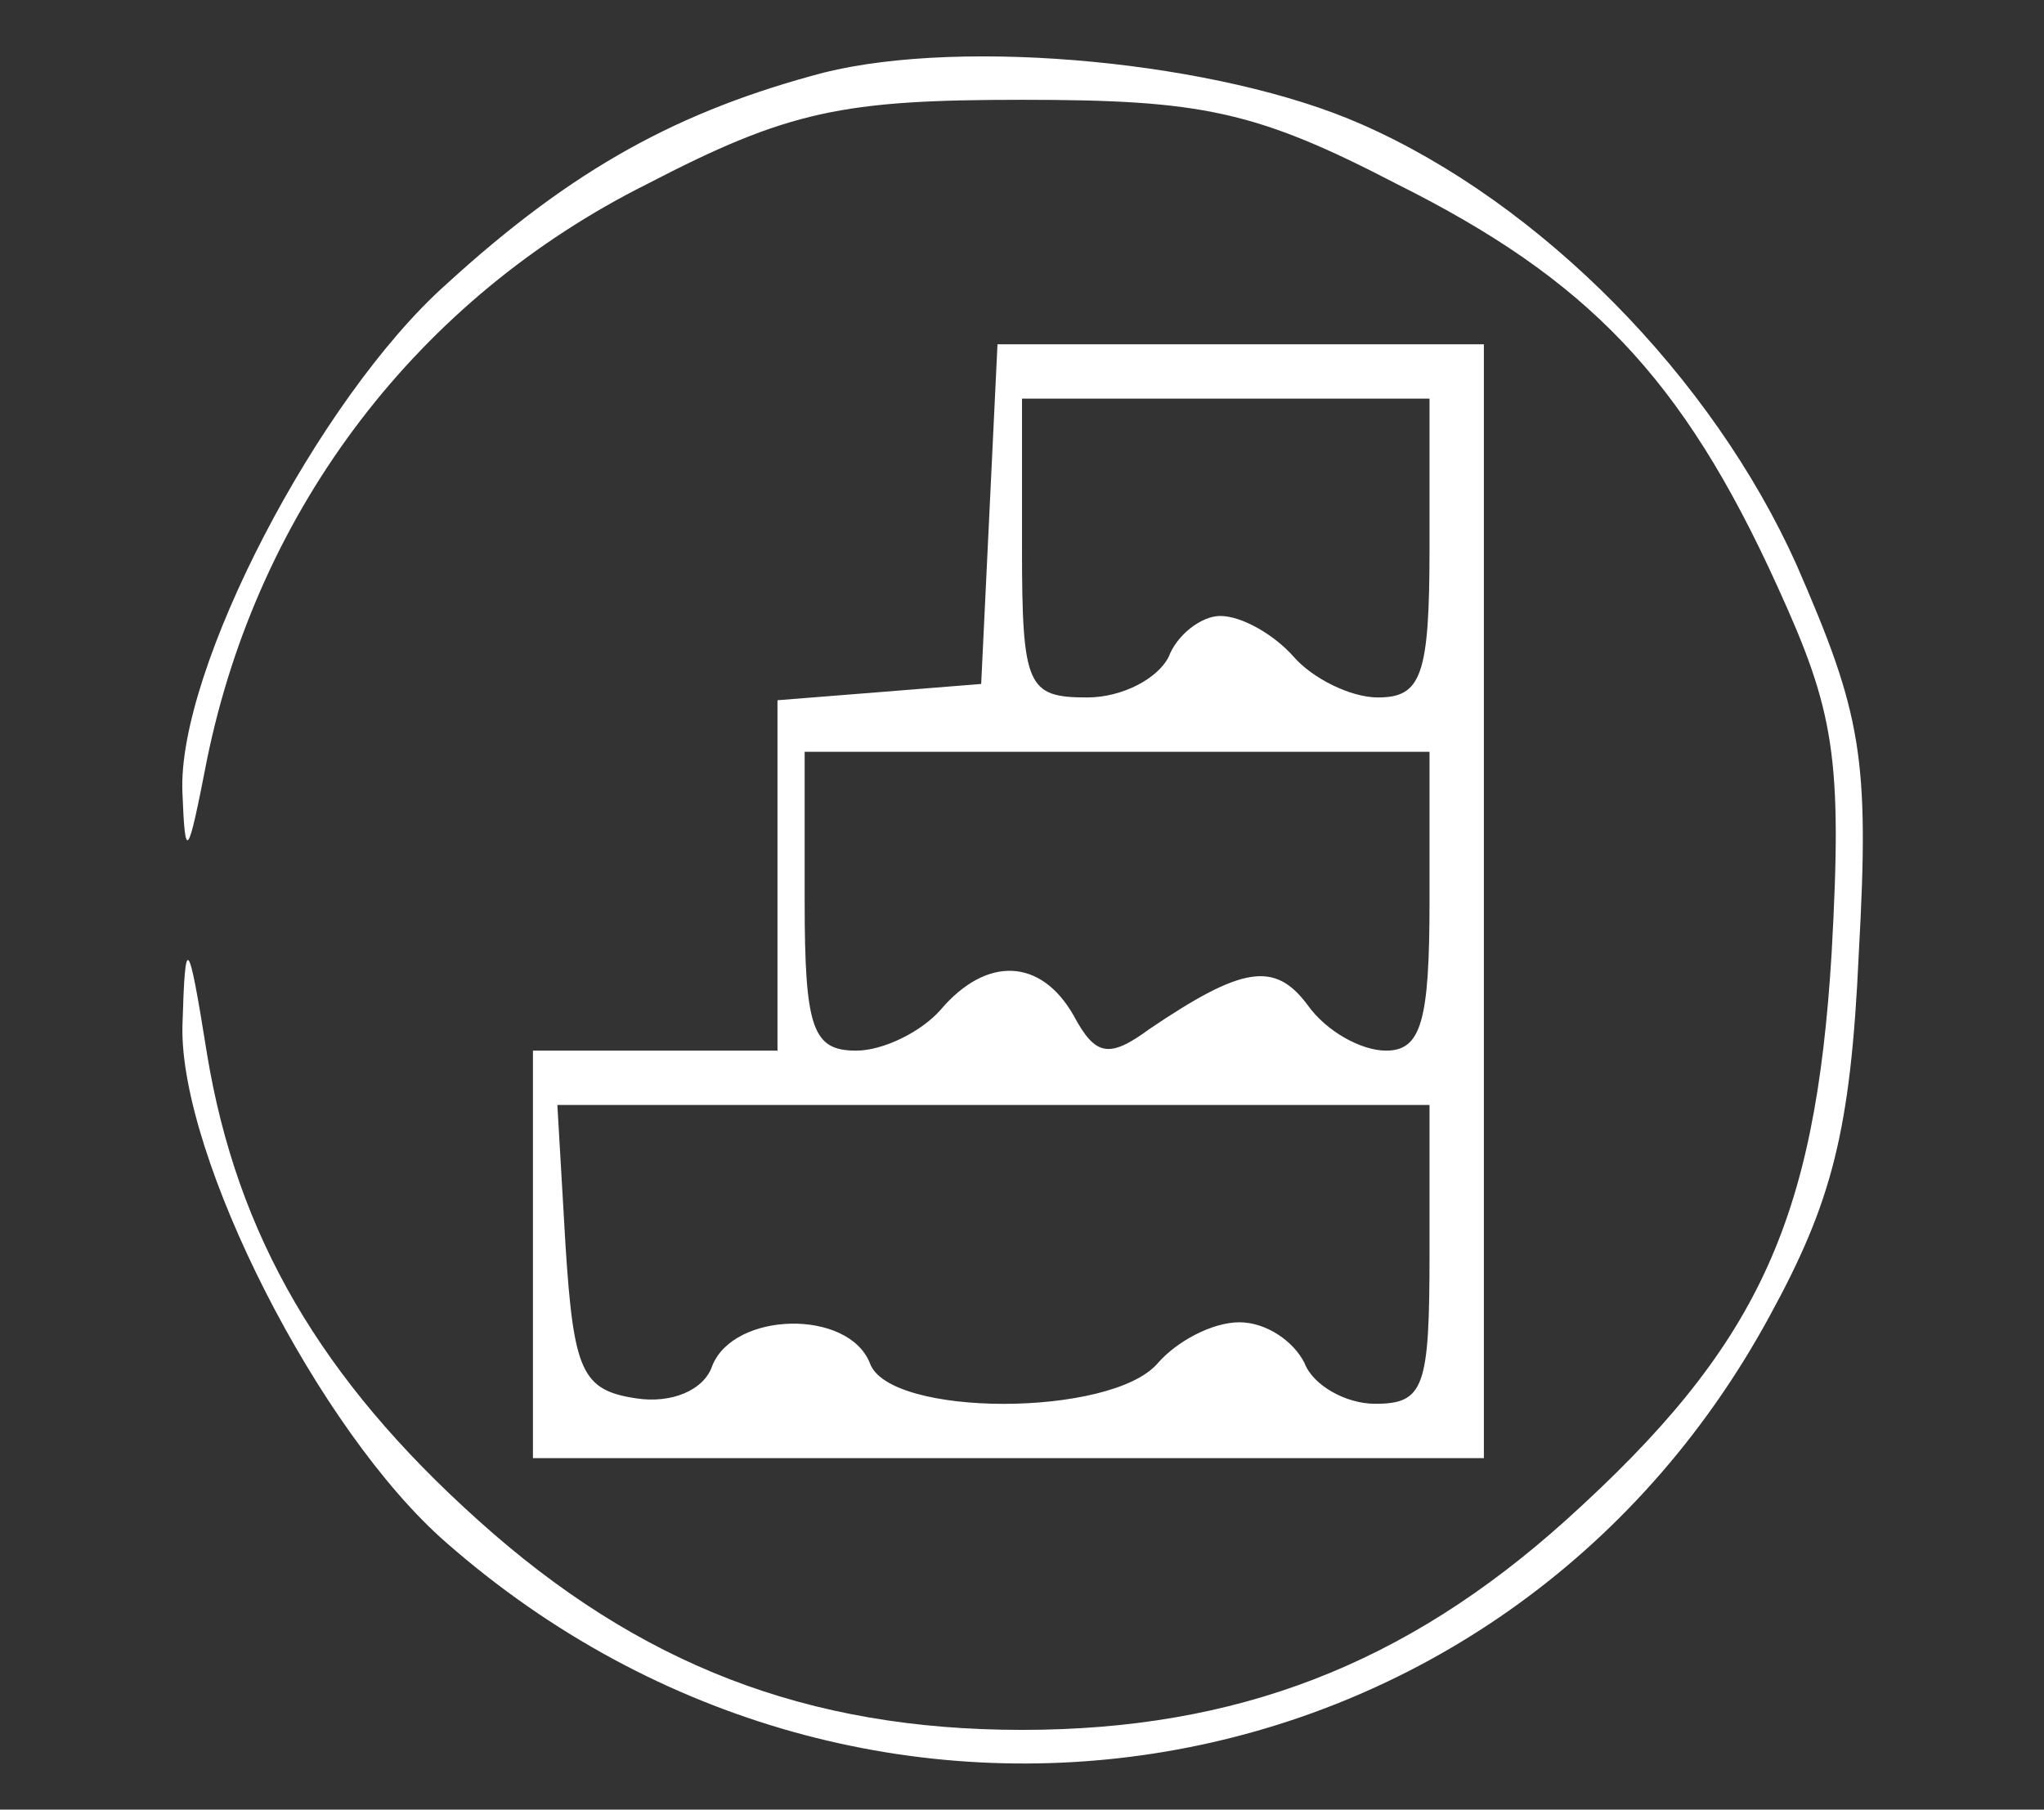 <?xml version="1.0" encoding="UTF-8"?> <svg xmlns="http://www.w3.org/2000/svg" xmlns:xlink="http://www.w3.org/1999/xlink" width="96" zoomAndPan="magnify" viewBox="0 0 72 63.75" height="85" preserveAspectRatio="xMidYMid meet" version="1.0"><rect x="0" y="0" width="72" height="63.75" fill="#333333" stroke="none"/><path fill="#ffffff" d="M 29.012 2.559 C 23.941 3.898 20.207 5.91 15.711 10.023 C 11.211 14.043 6.234 23.613 6.426 27.922 C 6.523 30.41 6.617 30.219 7.289 26.773 C 9.105 17.871 14.754 10.504 22.793 6.484 C 27.77 3.898 29.684 3.516 36 3.516 C 42.316 3.516 44.23 3.898 49.207 6.484 C 55.906 9.832 59.258 13.277 62.605 20.648 C 64.617 25.051 64.902 26.676 64.52 33.566 C 63.945 43.043 61.938 47.445 55.141 53.57 C 49.492 58.645 43.559 60.941 36 60.941 C 28.438 60.941 22.504 58.645 16.859 53.57 C 11.309 48.594 8.34 43.52 7.289 37.109 C 6.617 32.898 6.523 32.898 6.426 36.152 C 6.332 40.746 11.211 50.41 15.711 54.336 C 30.543 67.352 52.938 63.621 62.32 46.391 C 64.52 42.371 65.191 39.883 65.477 33.566 C 65.859 26.676 65.574 25.145 63.277 19.883 C 60.309 13.277 54.277 7.152 47.961 4.379 C 42.984 2.176 33.988 1.316 29.012 2.559 Z M 29.012 2.559 " fill-opacity="1" fill-rule="nonzero"></path><path fill="#ffffff" d="M 34.852 18.062 L 34.562 24.094 L 31.023 24.379 L 27.387 24.668 L 27.387 37.012 L 18.773 37.012 L 18.773 51.367 L 52.27 51.367 L 52.27 12.129 L 35.137 12.129 Z M 50.355 19.309 C 50.355 23.805 50.066 24.57 48.535 24.57 C 47.578 24.57 46.238 23.902 45.57 23.137 C 44.898 22.371 43.75 21.699 42.984 21.699 C 42.316 21.699 41.453 22.371 41.168 23.137 C 40.785 23.902 39.539 24.57 38.297 24.57 C 36.191 24.57 36 24.188 36 19.309 L 36 14.043 L 50.355 14.043 Z M 50.355 31.75 C 50.355 35.961 50.066 37.012 48.824 37.012 C 47.961 37.012 46.719 36.344 46.047 35.387 C 44.898 33.855 43.75 34.047 40.496 36.246 C 39.062 37.301 38.582 37.203 37.816 35.77 C 36.668 33.758 34.754 33.664 33.129 35.578 C 32.457 36.344 31.117 37.012 30.16 37.012 C 28.629 37.012 28.344 36.246 28.344 31.75 L 28.344 26.484 L 50.355 26.484 Z M 50.355 44.191 C 50.355 48.879 50.164 49.453 48.441 49.453 C 47.387 49.453 46.238 48.785 45.953 48.02 C 45.57 47.254 44.613 46.582 43.656 46.582 C 42.699 46.582 41.453 47.254 40.785 48.02 C 39.156 49.934 31.309 49.934 30.641 48.02 C 29.875 46.105 25.855 46.199 25.09 48.113 C 24.801 48.977 23.652 49.453 22.41 49.262 C 20.496 48.977 20.207 48.305 19.922 43.902 L 19.633 38.926 L 50.355 38.926 Z M 50.355 44.191 " fill-opacity="1" fill-rule="nonzero"></path></svg> 